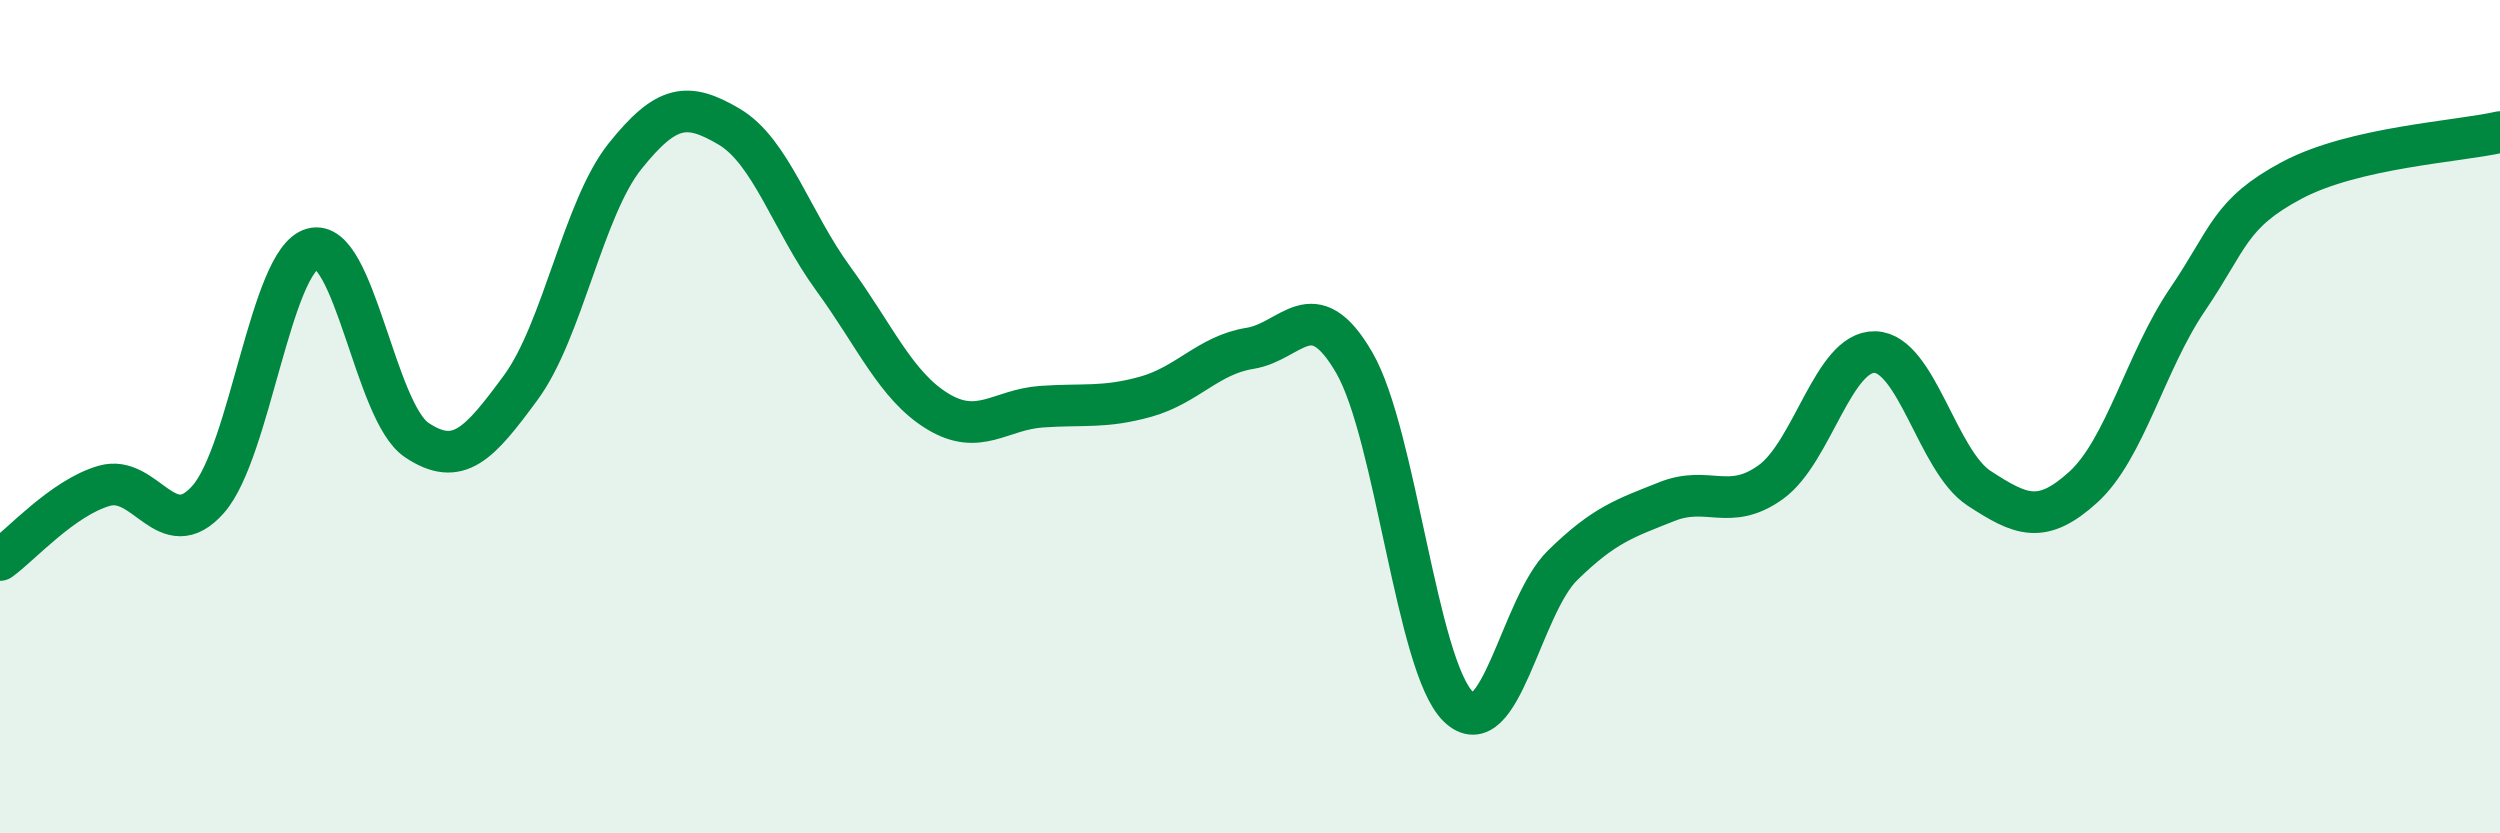 
    <svg width="60" height="20" viewBox="0 0 60 20" xmlns="http://www.w3.org/2000/svg">
      <path
        d="M 0,13.44 C 0.5,13.08 1.5,11.95 2.5,11.66 C 3.5,11.37 4,13.12 5,11.98 C 6,10.84 6.5,6.25 7.5,5.97 C 8.5,5.69 9,9.89 10,10.56 C 11,11.23 11.5,10.66 12.5,9.3 C 13.5,7.94 14,5 15,3.75 C 16,2.5 16.5,2.45 17.5,3.04 C 18.5,3.63 19,5.32 20,6.69 C 21,8.06 21.5,9.26 22.5,9.87 C 23.5,10.48 24,9.83 25,9.76 C 26,9.69 26.5,9.8 27.5,9.52 C 28.5,9.24 29,8.52 30,8.36 C 31,8.2 31.5,6.98 32.5,8.7 C 33.5,10.42 34,15.99 35,16.96 C 36,17.93 36.5,14.55 37.5,13.57 C 38.5,12.59 39,12.44 40,12.04 C 41,11.64 41.5,12.29 42.5,11.57 C 43.5,10.85 44,8.42 45,8.45 C 46,8.48 46.5,11.07 47.5,11.72 C 48.5,12.37 49,12.6 50,11.69 C 51,10.78 51.5,8.66 52.5,7.19 C 53.5,5.72 53.5,5.13 55,4.33 C 56.5,3.53 59,3.4 60,3.17L60 20L0 20Z"
        fill="#008740"
        opacity="0.1"
        stroke-linecap="round"
        stroke-linejoin="round"
      />
      <path
        d="M 0,13.44 C 0.5,13.08 1.5,11.95 2.5,11.66 C 3.5,11.37 4,13.12 5,11.98 C 6,10.84 6.5,6.25 7.5,5.97 C 8.5,5.69 9,9.89 10,10.56 C 11,11.23 11.5,10.66 12.5,9.3 C 13.5,7.94 14,5 15,3.75 C 16,2.5 16.5,2.45 17.5,3.04 C 18.5,3.63 19,5.32 20,6.69 C 21,8.06 21.5,9.26 22.5,9.87 C 23.5,10.48 24,9.83 25,9.76 C 26,9.69 26.5,9.8 27.5,9.52 C 28.5,9.24 29,8.52 30,8.36 C 31,8.2 31.5,6.98 32.5,8.7 C 33.5,10.42 34,15.99 35,16.96 C 36,17.93 36.5,14.55 37.5,13.57 C 38.5,12.59 39,12.44 40,12.04 C 41,11.64 41.5,12.29 42.5,11.57 C 43.5,10.85 44,8.42 45,8.45 C 46,8.48 46.5,11.07 47.5,11.72 C 48.5,12.37 49,12.6 50,11.69 C 51,10.78 51.5,8.66 52.5,7.19 C 53.5,5.72 53.5,5.13 55,4.33 C 56.5,3.53 59,3.4 60,3.17"
        stroke="#008740"
        stroke-width="1"
        fill="none"
        stroke-linecap="round"
        stroke-linejoin="round"
      />
    </svg>
  